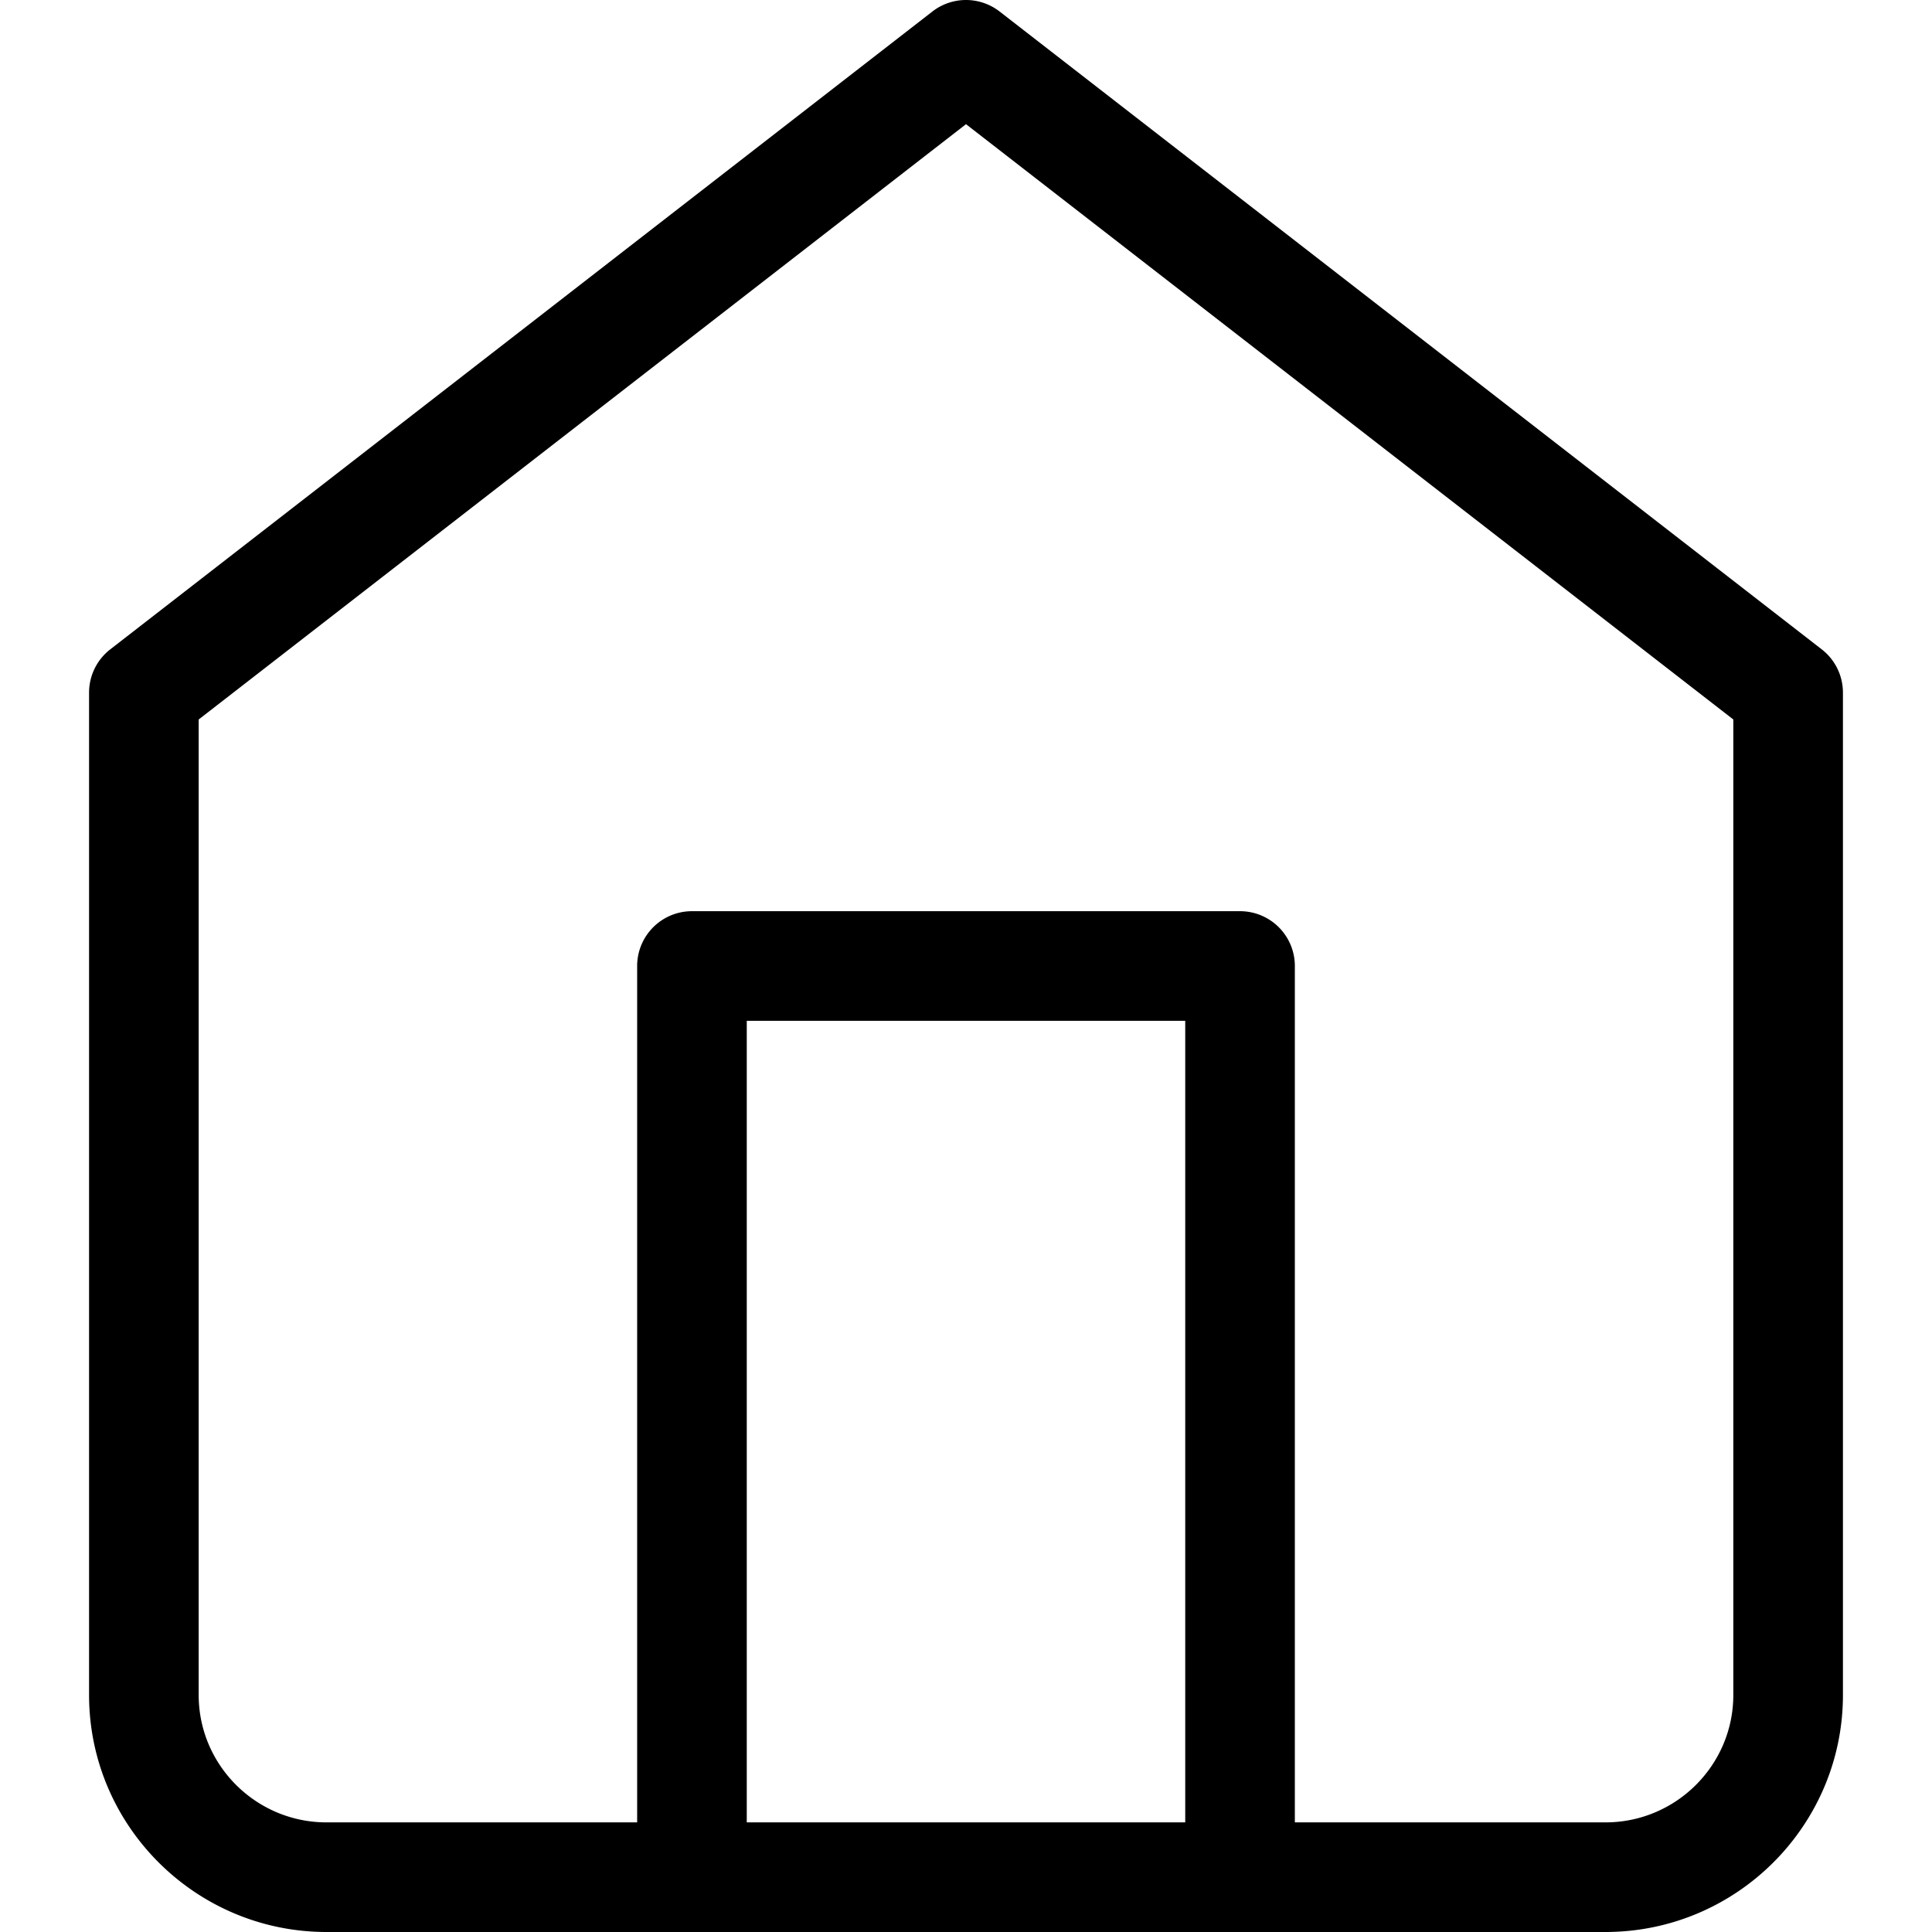 <svg xmlns="http://www.w3.org/2000/svg" preserveAspectRatio="xMidYMid meet" data-bbox="36 29.5 128 141" viewBox="36 29.5 128 141" height="200" width="200" data-type="color" aria-hidden="true" aria-label=""><defs><style>#comp-lr4kj53q svg [data-color="1"] {fill: #494B33;}</style></defs><g><path d="M162.452 76.89l-60-46.55a3.999 3.999 0 0 0-4.904 0l-60 46.55A3.997 3.997 0 0 0 36 80.05v73.15c0 9.539 7.775 17.3 17.333 17.3h93.334c9.558 0 17.333-7.761 17.333-17.3V80.05a3.997 3.997 0 0 0-1.548-3.16zM116 162.5H84V104h32v58.5zm40-9.3c0 5.128-4.187 9.3-9.333 9.3H124V100a4 4 0 0 0-4-4H80a4 4 0 0 0-4 4v62.5H53.333c-5.146 0-9.333-4.172-9.333-9.3V82.009l56-43.446 56 43.446V153.2z" fill="#000001" data-color="1"></path></g></svg>